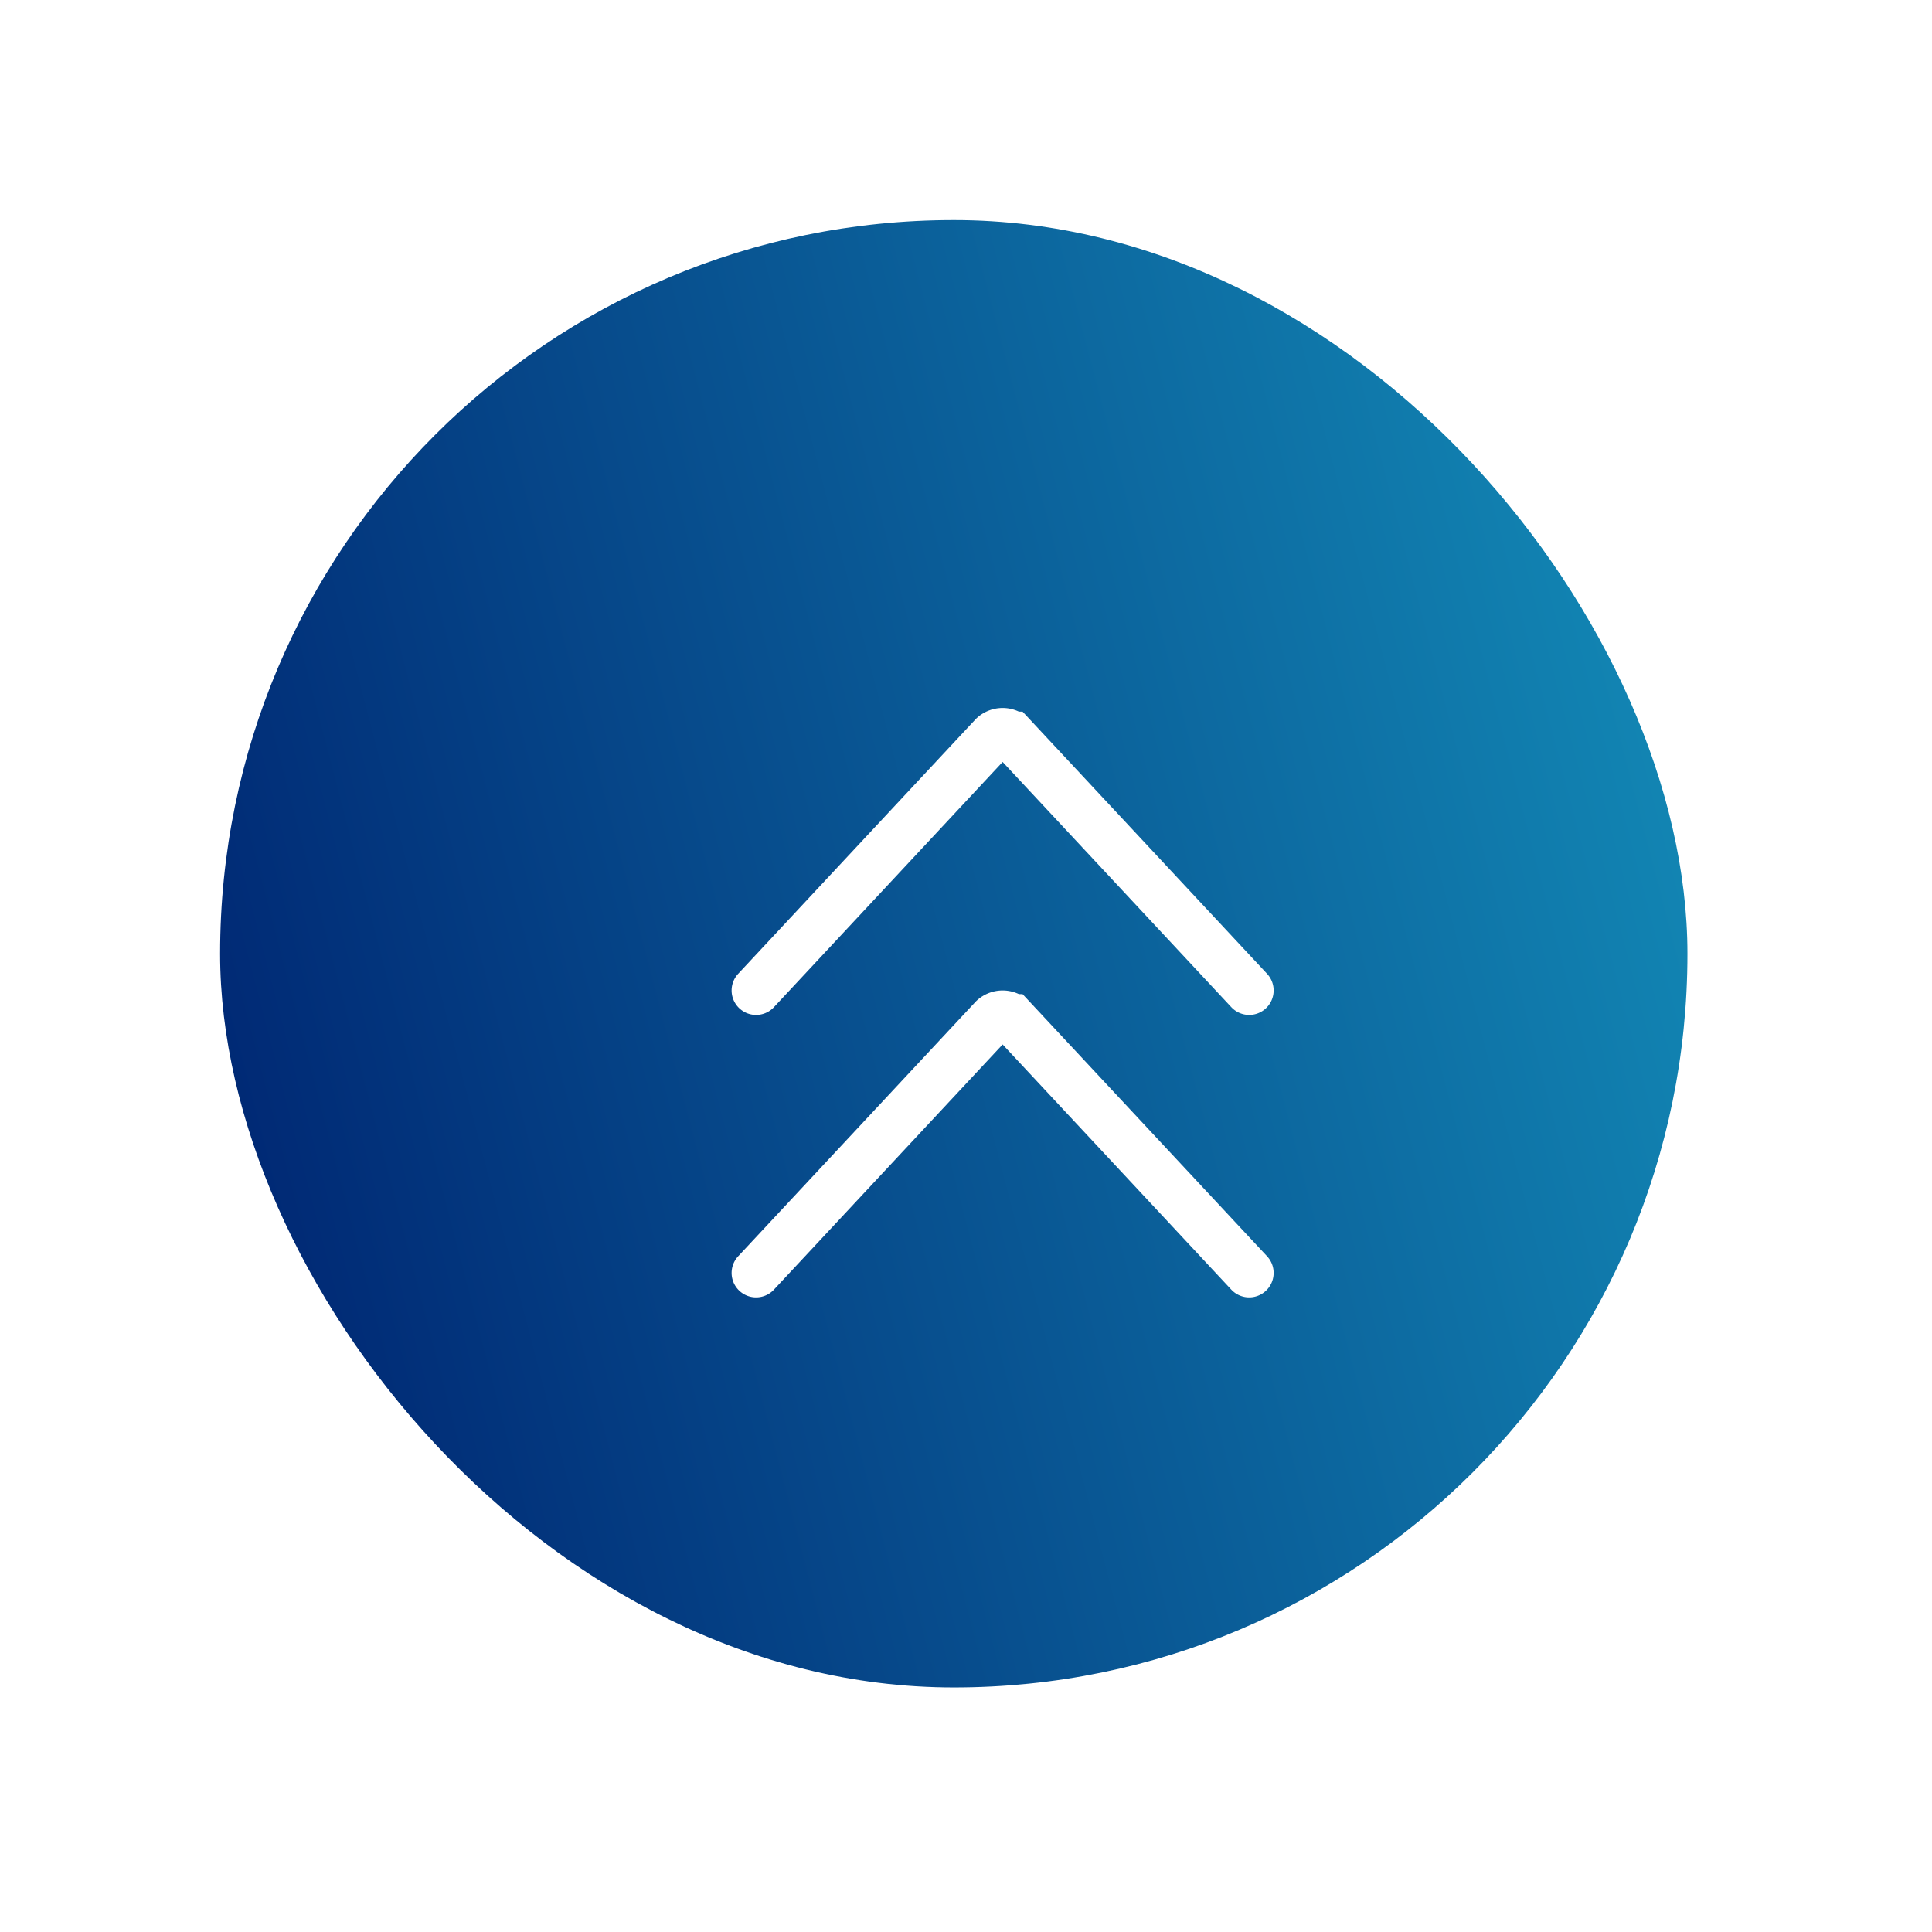 <svg xmlns="http://www.w3.org/2000/svg" xmlns:xlink="http://www.w3.org/1999/xlink" width="79" height="79" viewBox="0 0 79 79">
  <defs>
    <filter id="bg-btn" x="7" y="7" width="72" height="72" filterUnits="userSpaceOnUse">
      <feOffset dx="2" dy="2" input="SourceAlpha"/>
      <feGaussianBlur stdDeviation="2" result="blur"/>
      <feFlood flood-color="#061634" flood-opacity="0.141"/>
      <feComposite operator="in" in2="blur"/>
      <feComposite in="SourceGraphic"/>
    </filter>
    <linearGradient id="linear-gradient" y1="0.652" x2="1" y2="0.391" gradientUnits="objectBoundingBox">
      <stop offset="0" stop-color="#002874"/>
      <stop offset="1" stop-color="#1285b3"/>
    </linearGradient>
    <filter id="bg-btn-2" x="0" y="0" width="78" height="78" filterUnits="userSpaceOnUse">
      <feOffset dx="-2" dy="-2" input="SourceAlpha"/>
      <feGaussianBlur stdDeviation="3" result="blur-2"/>
      <feFlood flood-color="#fff" flood-opacity="0.404"/>
      <feComposite operator="in" in2="blur-2"/>
      <feComposite in="SourceGraphic"/>
    </filter>
  </defs>
  <g id="following-top" transform="translate(11 11)">
    <g transform="matrix(1, 0, 0, 1, -11, -11)" filter="url(#bg-btn)">
      <rect id="bg-btn-3" data-name="bg-btn" width="60" height="60" rx="30" transform="translate(11 11)" fill="#fff"/>
    </g>
    <g transform="matrix(1, 0, 0, 1, -11, -11)" filter="url(#bg-btn-2)">
      <rect id="bg-btn-4" data-name="bg-btn" width="60" height="60" rx="30" transform="translate(11 11)" fill="url(#linear-gradient)"/>
    </g>
    <g id="icn-arrow" transform="translate(9.111 46.139) rotate(-90)">
      <path id="パス_337" data-name="パス 337" d="M16.5,30.968l10.4-9.7a.558.558,0,0,0,0-.763l-10.4-9.7" transform="translate(0.139 0)" fill="none" stroke="#fff" stroke-linecap="round" stroke-width="2"/>
      <path id="パス_338" data-name="パス 338" d="M16.5,30.968l10.4-9.7a.558.558,0,0,0,0-.763l-10.4-9.7" transform="translate(-11.412 0)" fill="none" stroke="#fff" stroke-linecap="round" stroke-width="2"/>
    </g>
  </g>
</svg>
